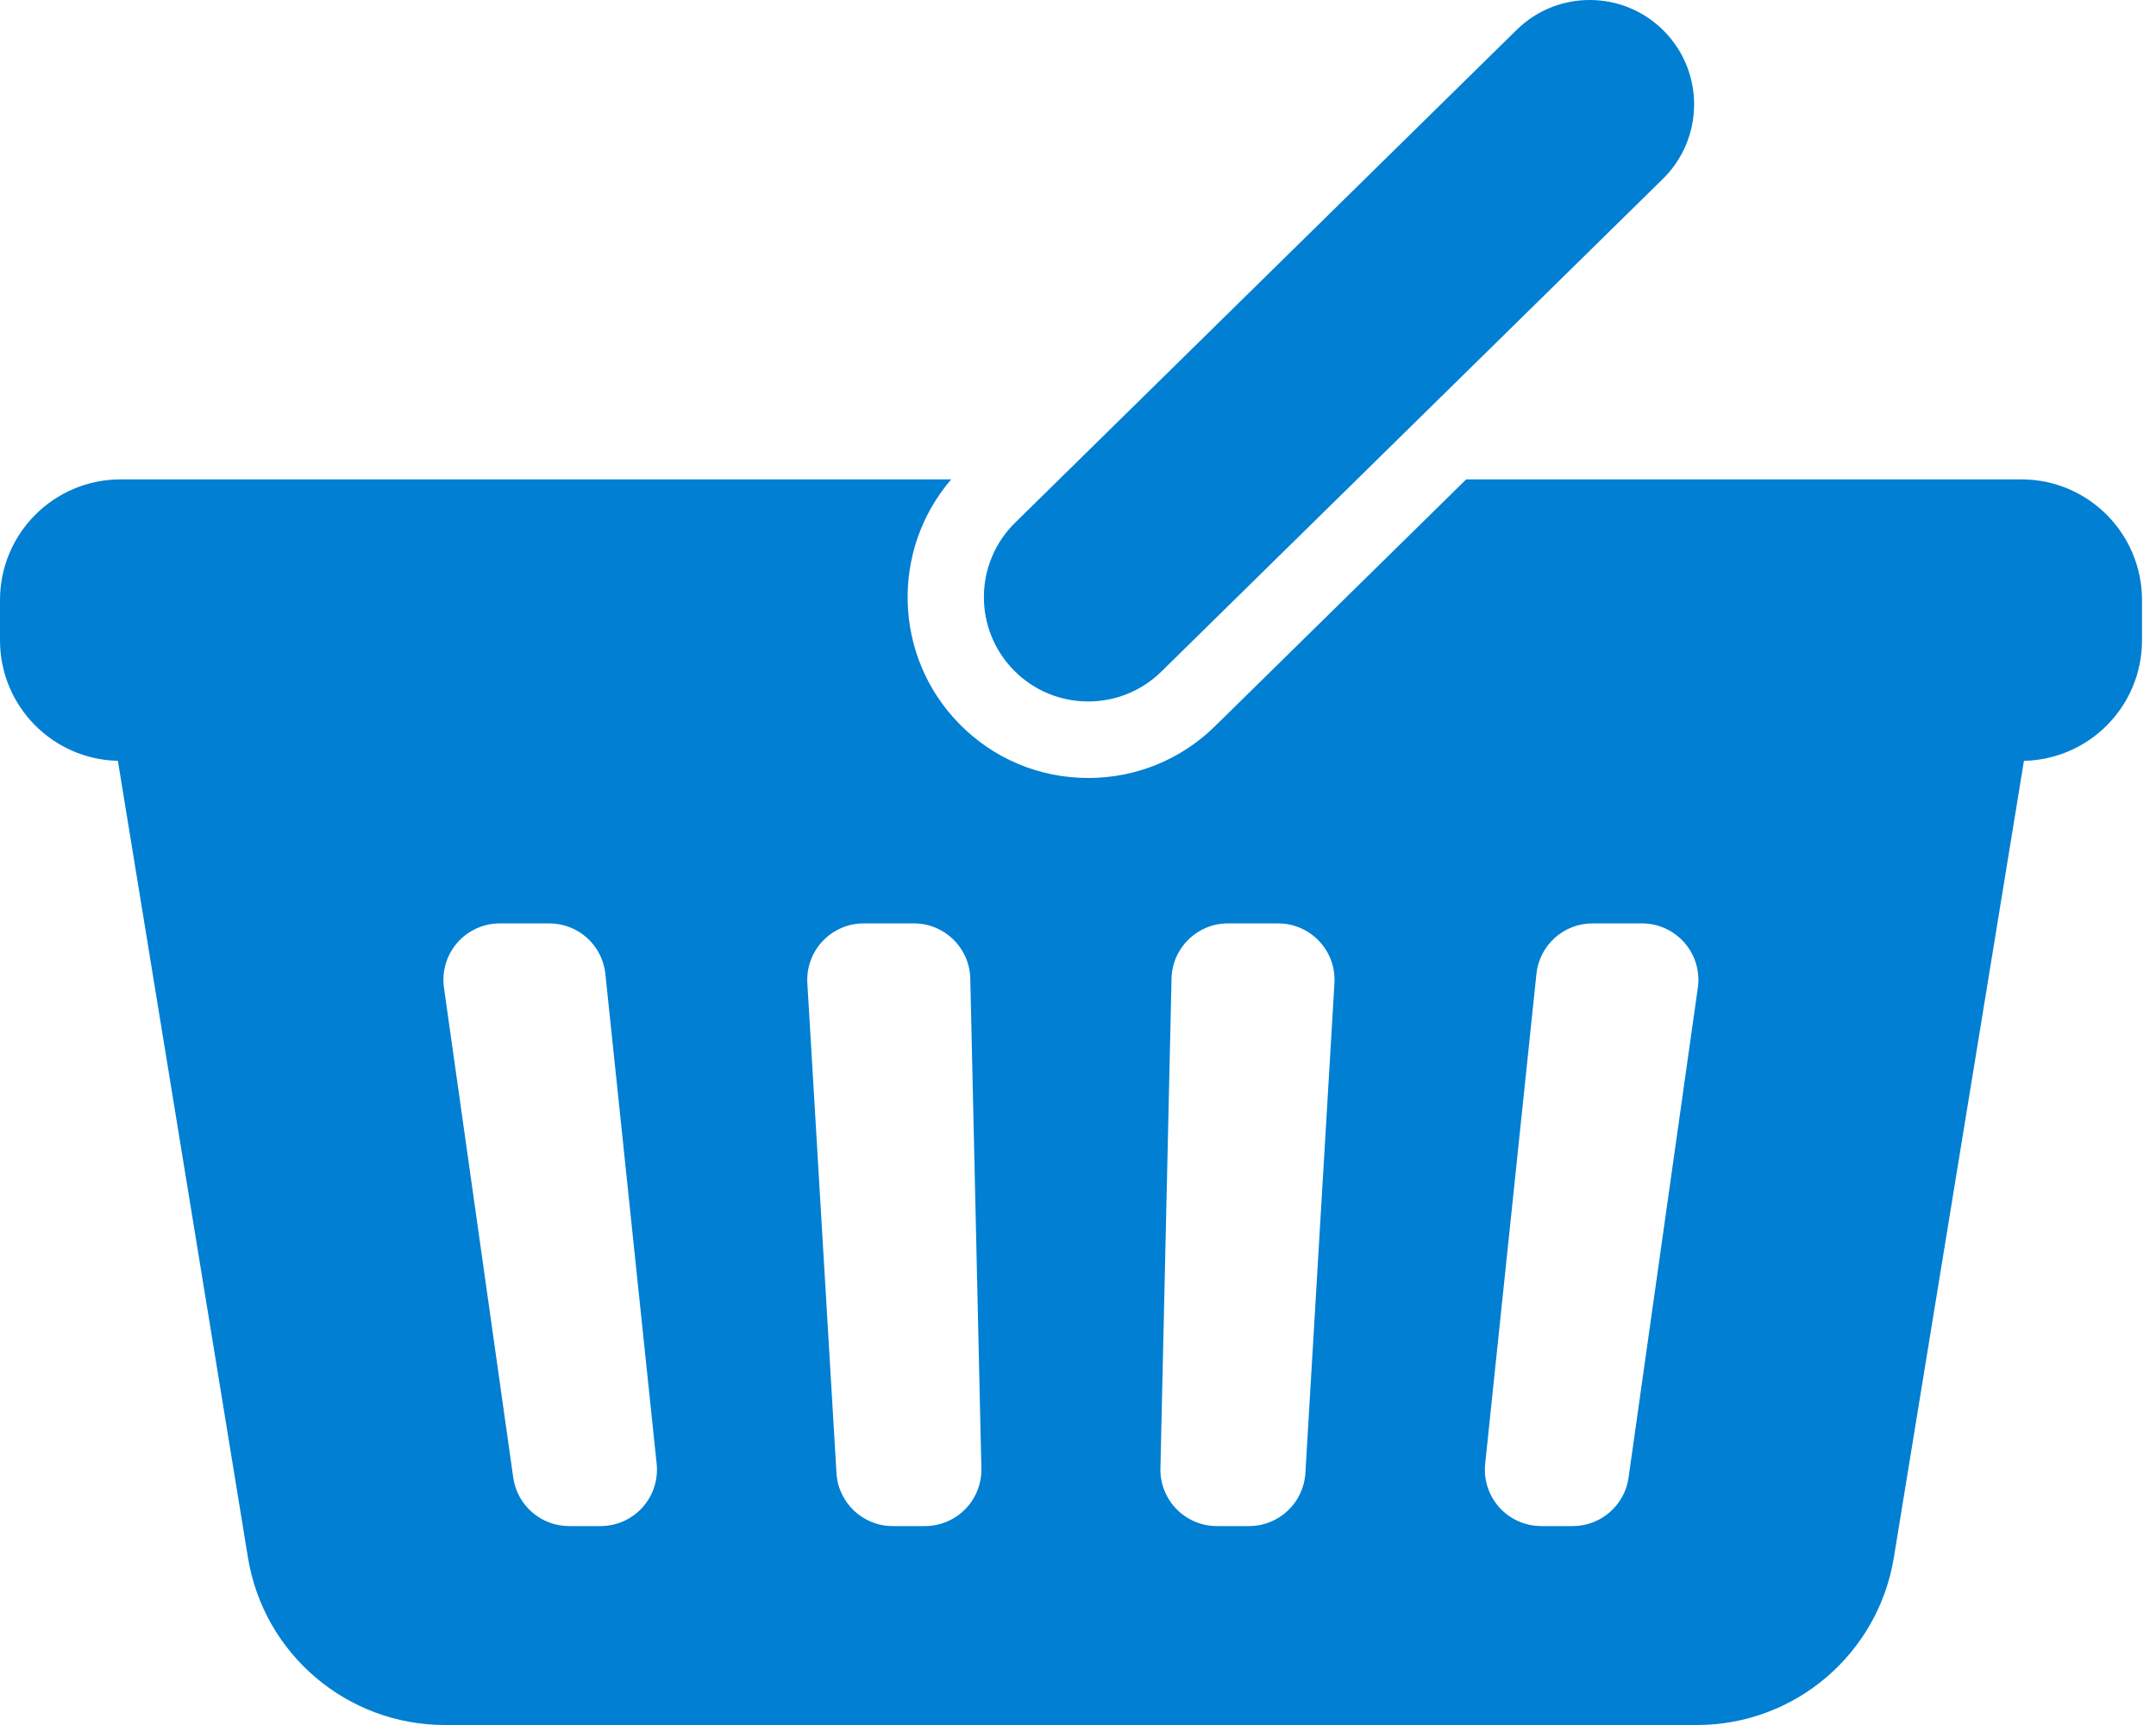 <svg width="75" height="60" viewBox="0 0 75 60" fill="none" xmlns="http://www.w3.org/2000/svg">
<path d="M70.316 16.674H51.004L42.267 25.258C41.084 26.42 39.518 27.06 37.859 27.06C36.158 27.06 34.564 26.392 33.371 25.178C31.067 22.83 30.982 19.124 33.089 16.674H4.198C1.879 16.674 0 18.553 0 20.872V22.272C0 24.556 1.827 26.413 4.101 26.464L8.626 54.179C9.174 57.535 12.075 60 15.475 60H59.031C62.432 60 65.331 57.535 65.88 54.179L70.406 26.464C72.681 26.416 74.513 24.56 74.513 22.272V20.872C74.513 18.553 72.634 16.674 70.316 16.674ZM22.35 52.433C21.977 52.845 21.447 53.081 20.892 53.081H19.797C18.819 53.081 17.991 52.362 17.854 51.395L15.444 34.355C15.365 33.792 15.532 33.223 15.905 32.793C16.277 32.365 16.818 32.118 17.386 32.118H19.108C20.113 32.118 20.954 32.877 21.059 33.876L22.843 50.916C22.9 51.469 22.721 52.019 22.35 52.433ZM33.58 52.49C33.212 52.867 32.706 53.081 32.177 53.081H31.055C30.017 53.081 29.159 52.273 29.098 51.237L28.085 34.196C28.053 33.657 28.245 33.128 28.616 32.735C28.987 32.342 29.503 32.118 30.044 32.118H31.792C32.859 32.118 33.729 32.971 33.753 34.035L34.139 51.075C34.151 51.603 33.949 52.113 33.58 52.49ZM45.41 51.237C45.347 52.273 44.489 53.081 43.451 53.081H42.329C41.8 53.081 41.295 52.867 40.927 52.49C40.557 52.113 40.355 51.603 40.367 51.075L40.754 34.035C40.777 32.971 41.649 32.118 42.715 32.118H44.464C45.002 32.118 45.52 32.342 45.89 32.736C46.261 33.128 46.453 33.657 46.421 34.196L45.41 51.237ZM59.062 34.355L56.652 51.395C56.516 52.362 55.687 53.081 54.711 53.081H53.615C53.059 53.081 52.529 52.845 52.157 52.433C51.785 52.019 51.606 51.469 51.664 50.916L53.447 33.876C53.551 32.877 54.394 32.118 55.398 32.118H57.12C57.688 32.118 58.228 32.365 58.6 32.793C58.974 33.223 59.142 33.792 59.062 34.355Z" fill="#007FD3"/>
<path d="M40.401 23.358L57.847 6.221C59.277 4.815 59.297 2.517 57.892 1.086C56.488 -0.344 54.188 -0.365 52.758 1.04L35.313 18.18C33.883 19.584 33.862 21.883 35.266 23.313C36.672 24.743 38.969 24.764 40.401 23.358Z" fill="#007FD3"/>
</svg>
